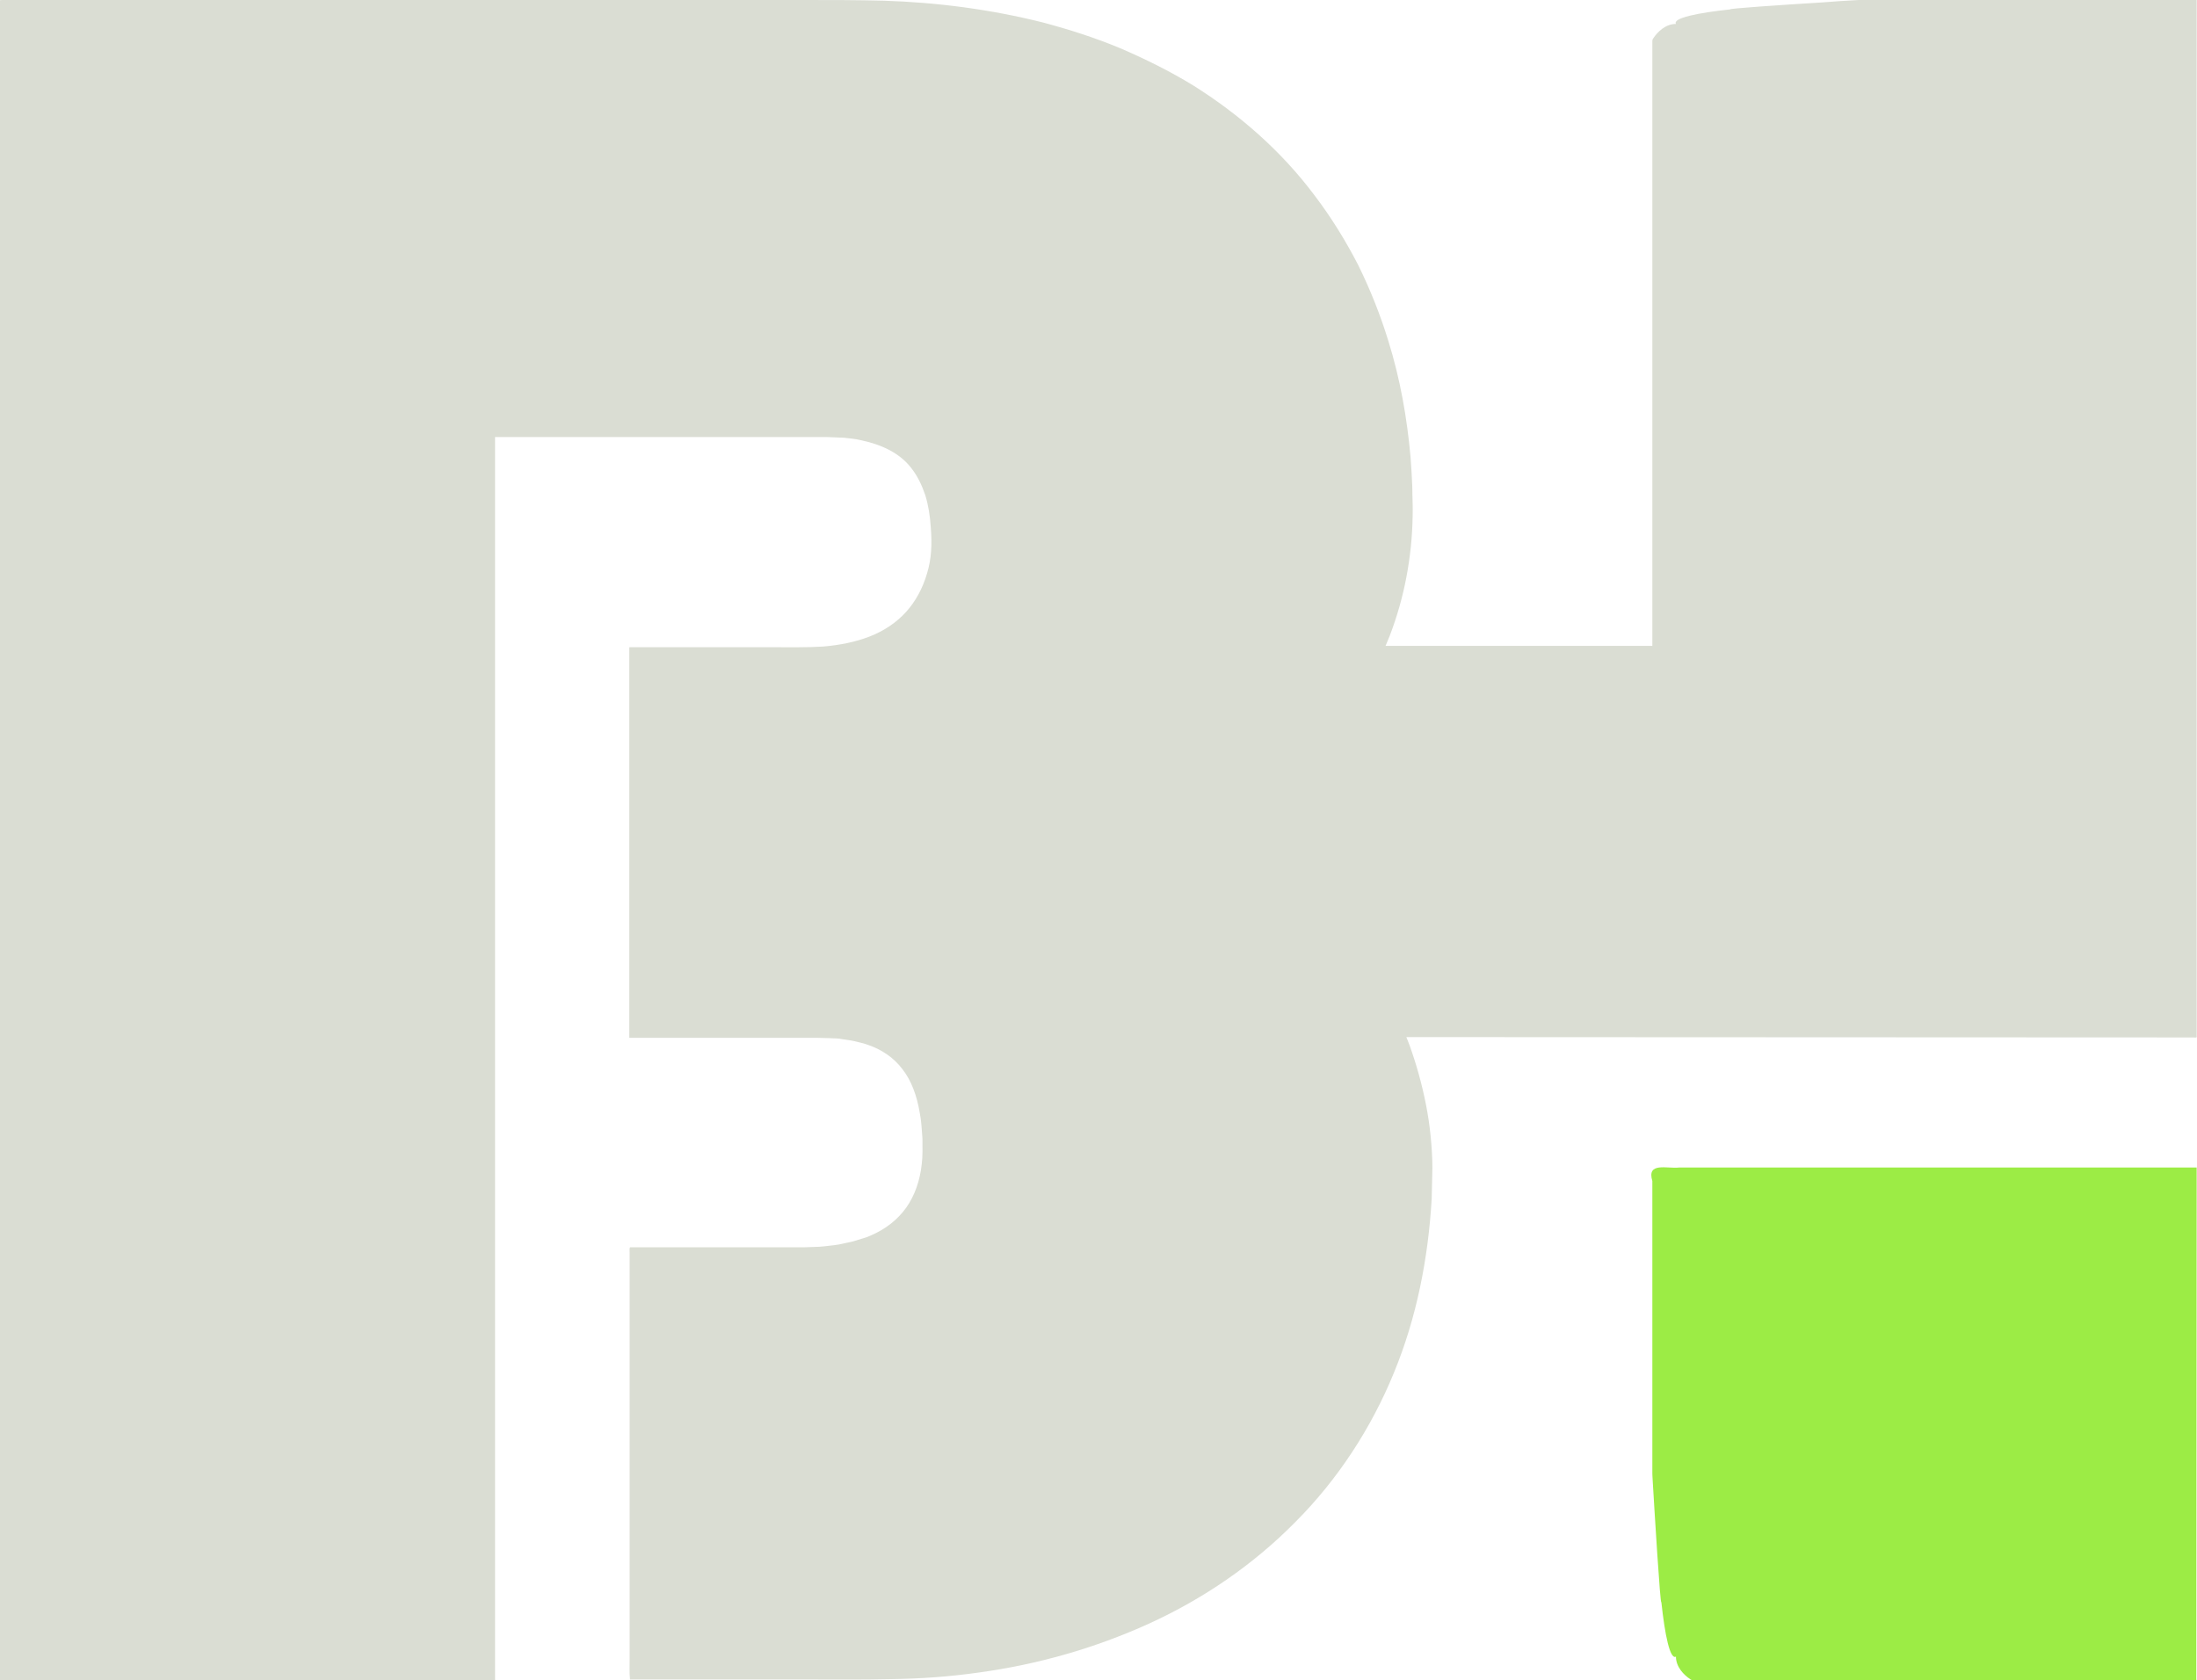 <svg xmlns="http://www.w3.org/2000/svg" xmlns:xlink="http://www.w3.org/1999/xlink" id="Layer_2_00000060712038553701360140000003574867523957866684_" x="0px" y="0px" viewBox="0 0 633.3 484.4" style="enable-background:new 0 0 633.3 484.4;" xml:space="preserve"><style type="text/css">	.st0{fill:#DADDD3;}	.st1{fill:#9CEC45;}</style><g id="artwork">	<g>		<path class="st0" d="M632.3,299.1c0.4,0,1.1,0.2,0.9-0.4V0c-0.1-0.1-0.4,0-0.6,0h-96.5c0,0-0.8,0-2,0.1c-2,0.1-5.2,0.3-8.9,0.6    c-11.4,0.7-27.5,1.8-26.4,2c-9.4,1-16.7,2.5-15.7,4.2c-3,0-5.3,2.3-6.5,4.1c-0.3,0.4-0.3,0.6-0.3,0.9v174.3h-76.9l1.2-2.9    c2.1-5.5,3.7-11.1,4.8-16.9c1.1-5.8,1.7-11.6,1.8-17.5c0.1-2.9-0.1-5.7-0.1-8.6c-0.1-2.8-0.3-5.7-0.5-8.5c-1-11.3-3-22.6-6.4-33.5    c-2.3-7.5-5.2-14.8-8.7-21.9c-3.6-7-7.8-13.8-12.6-20.1c-9.5-12.7-21.6-23.3-35-31.7c-6.7-4.1-13.8-7.6-21-10.7    c-7.2-3-14.7-5.4-22.2-7.4c-15.1-3.8-30.5-5.8-45.9-6.3C247,0,239.6,0,232.1,0H74.9H0.5C0.3,0.1-0.1-0.1,0,0.2v298.1v185.5    c0,0.2,0,0.5,0,0.6h142.6c0.1,0,0.2,0,0.1-0.2V138.3V126h84.6l11,0c1.6,0.1,3.3,0.1,5,0.2c1.6,0.2,3.2,0.3,4.8,0.7    c6.2,1.3,11.4,3.8,14.7,8.2c1.7,2.2,2.9,4.7,3.9,7.6c0.9,2.9,1.4,6.1,1.6,9.3c0.4,4.9,0.2,9.2-1.1,13.4c-1.2,4.1-3.2,7.9-6,11    c-2.8,3.1-6.4,5.5-10.5,7.1c-4.1,1.6-8.7,2.5-13.4,2.9c-4.6,0.3-10.2,0.2-15.4,0.2h-40.4c-0.1,0-0.1,0.1-0.1,0.1v69.7v42.4    c0,0.1-0.1,0.4,0.1,0.4h53.7c1.5,0,2.6,0.1,3.9,0.1c1.2,0.1,2.5,0,3.7,0.3c1.2,0.2,2.4,0.3,3.6,0.6c1.1,0.3,2.3,0.5,3.4,0.9    c4.3,1.4,7.8,3.8,10.3,7.1c2.6,3.3,4.2,7.7,5,12.5c0.5,2.4,0.6,4.9,0.8,7.5c0,2.7,0.1,5.1-0.2,7.4c-0.5,4.7-2,9.1-4.5,12.6    c-2.5,3.5-6,6.2-10.2,8l0,0l-1.2,0.5l-1.3,0.4l-2.6,0.8l-2.7,0.6c-0.9,0.2-1.8,0.4-2.8,0.5c-1.9,0.2-3.8,0.5-5.7,0.5l-2.9,0.1    c-1,0-2.1,0-3.1,0h-47.1c-0.2,0.4-0.1,1-0.1,1.5v117c0,2-0.1,4.1,0.1,6.1h50.4c8.2,0,16.3,0.1,24.7-0.1c8.5-0.1,17-0.7,25.4-1.9    c16.9-2.3,33.5-7,49.1-14.1c15.6-7.1,30.1-17,42.2-29.3c12.2-12.2,21.9-27.1,28.4-43c6.6-16,9.9-33.1,10.9-50.2l0.2-8.8    c0-3.1-0.2-6.1-0.5-9.2c-0.6-6.1-1.8-12-3.4-17.8c-0.8-2.9-1.7-5.7-2.7-8.5l-0.9-2.3L632.3,299.1L632.3,299.1z"></path>		<path class="st1" d="M633.2,342.6v-6c-0.1,0-0.2,0-0.4,0H484c-3.4,0.4-9.4-1.7-7.7,3.9v84.1c0,0,0,0.9,0.1,2.3    c0.5,8.4,2.2,36.4,2.5,35c1,9.4,2.5,16.7,4.2,15.7c0,3,2.3,5.3,4.1,6.5c0.4,0.3,0.6,0.3,0.9,0.3h144.9c0.1,0,0.2-0.1,0.1-0.2    L633.2,342.6L633.2,342.6z"></path>	</g></g></svg>